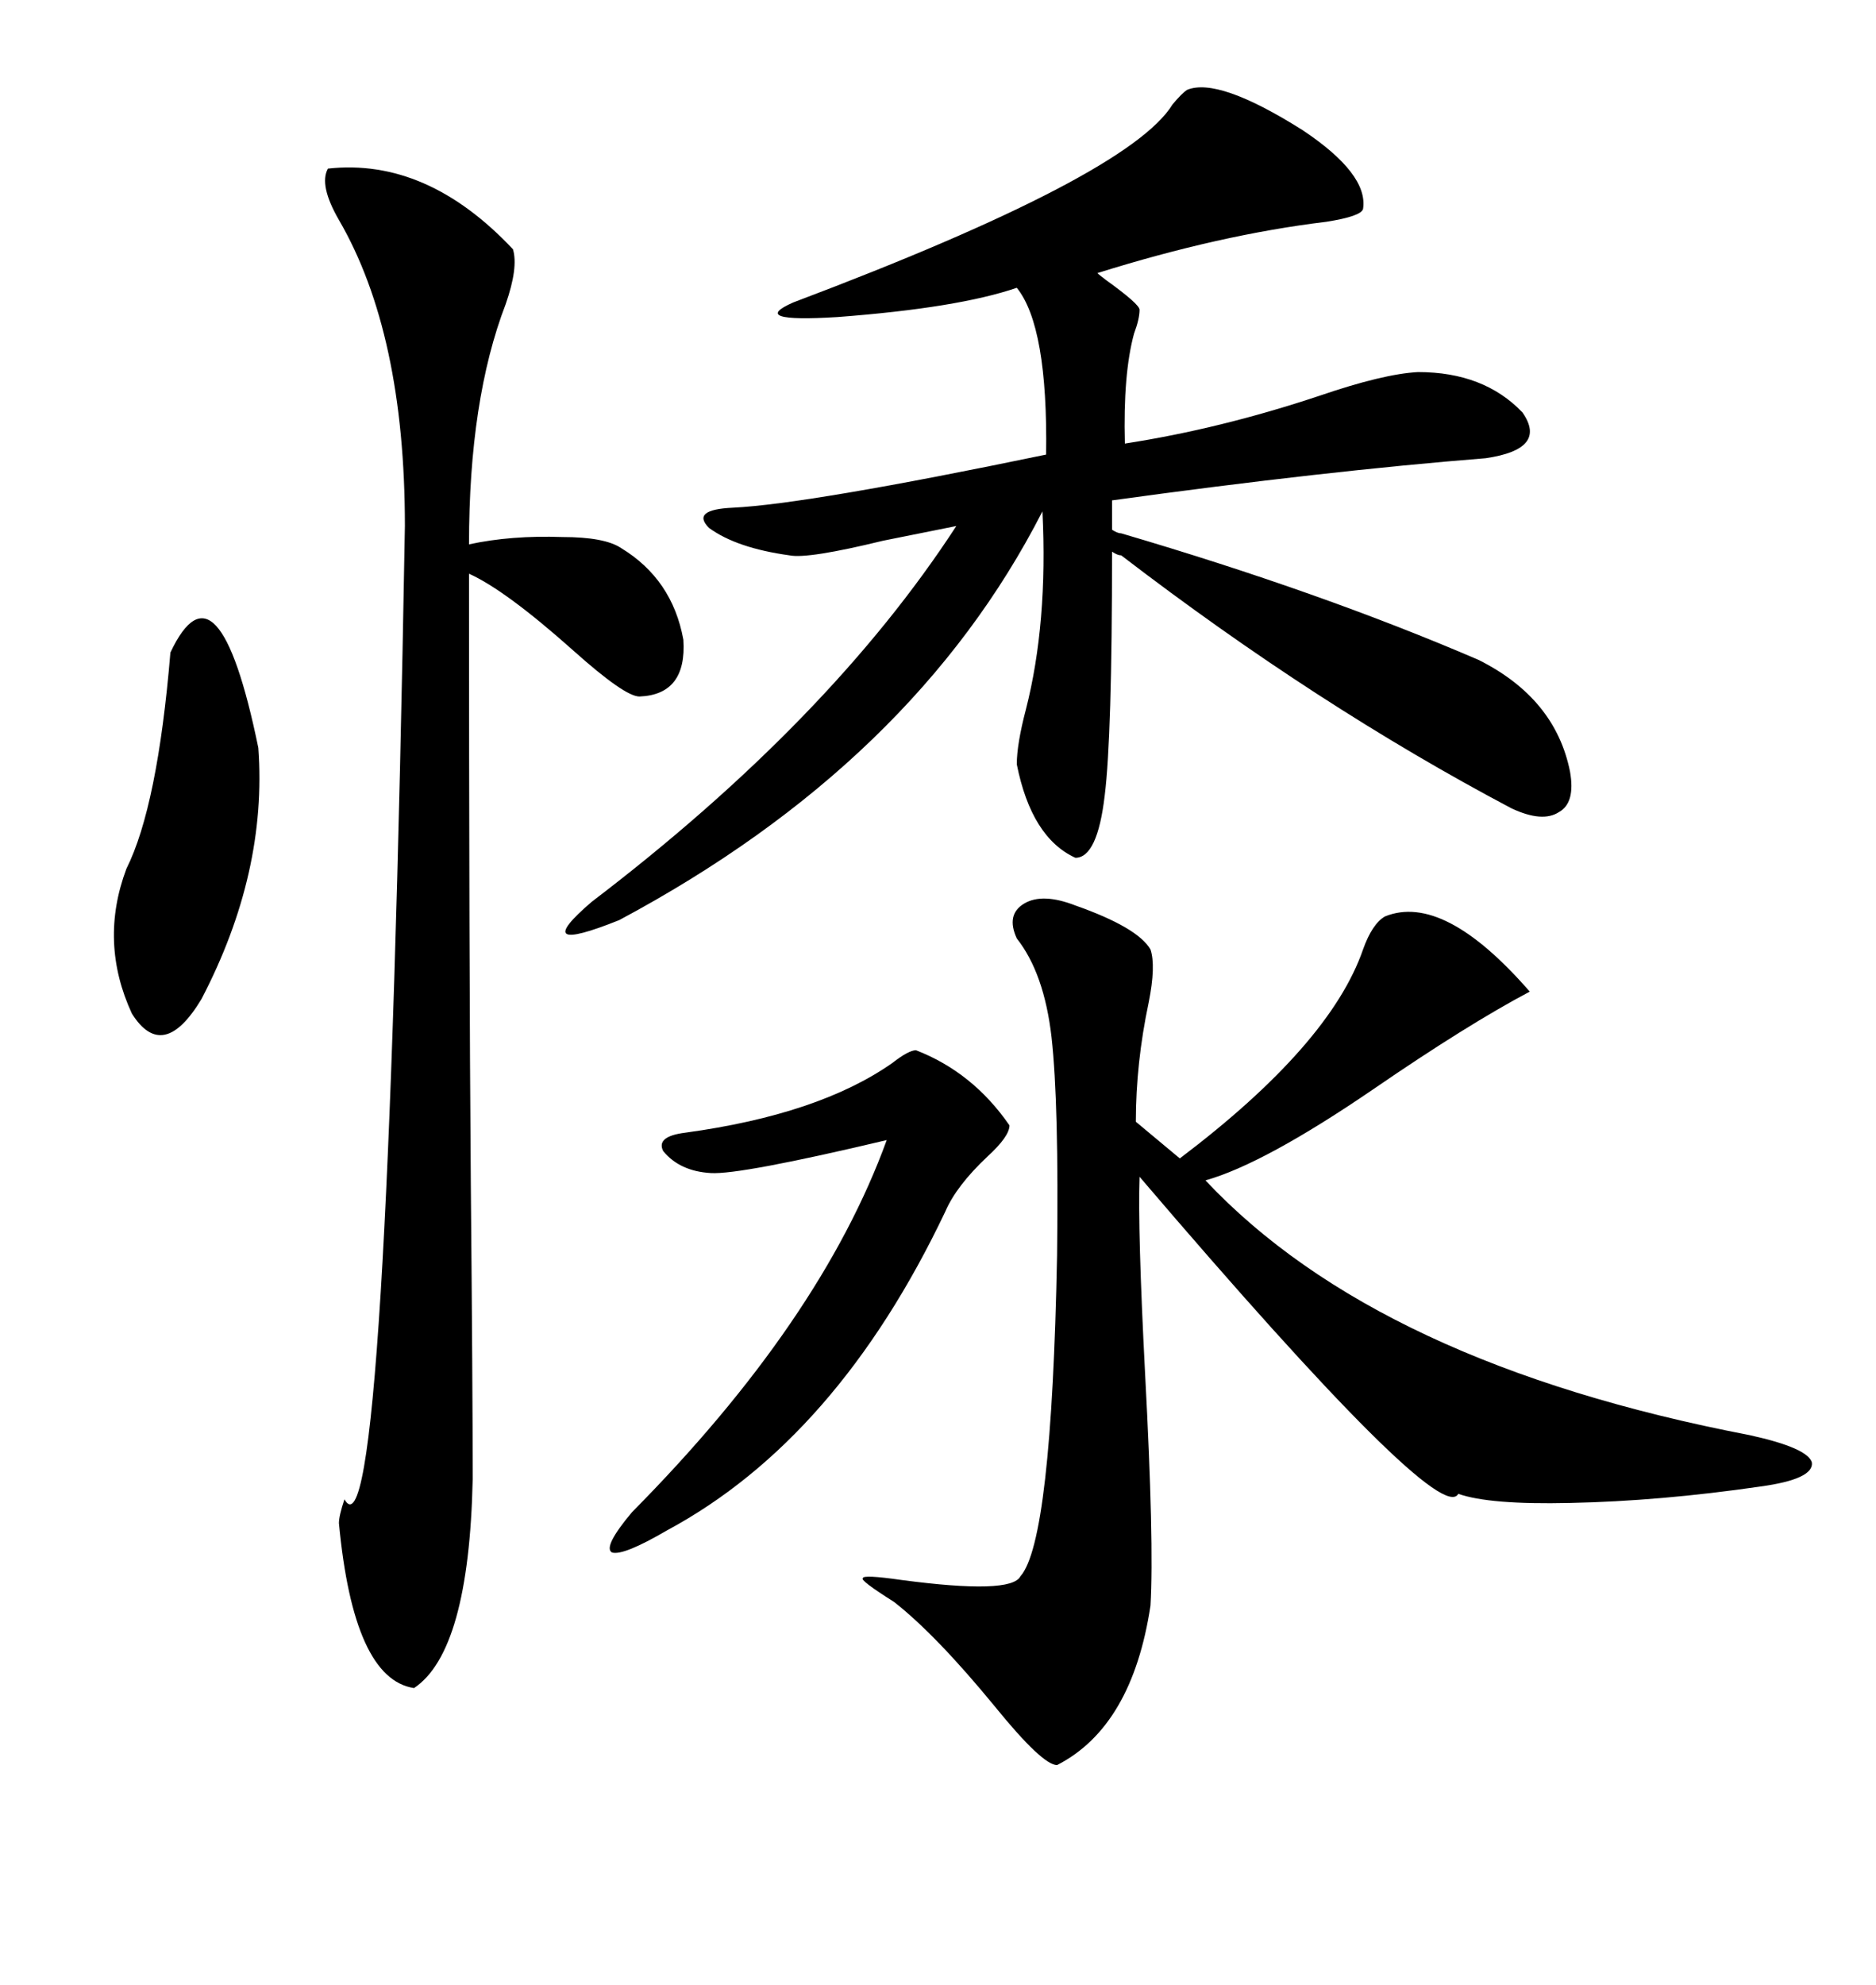 <svg xmlns="http://www.w3.org/2000/svg" xmlns:xlink="http://www.w3.org/1999/xlink" width="300" height="317.285"><path d="M179.30 85.25L179.30 85.25Q211.23 94.63 236.43 105.47L236.43 105.47Q248.73 111.62 251.07 123.34L251.07 123.34Q251.95 128.32 249.32 129.79L249.32 129.79Q246.68 131.54 241.70 129.20L241.70 129.20Q210.64 112.79 179.30 88.77L179.30 88.77Q178.71 88.77 177.83 88.18L177.83 88.18Q177.83 117.77 176.66 127.15L176.66 127.15Q175.49 137.11 171.97 137.11L171.97 137.11Q164.94 133.89 162.60 122.17L162.60 122.17Q162.60 118.95 164.06 113.38L164.06 113.38Q167.58 99.61 166.70 81.74L166.70 81.74Q146.19 121.88 99.02 147.07L99.02 147.07Q84.38 152.93 94.63 144.14L94.63 144.14Q132.71 115.14 152.93 84.08L152.93 84.08Q148.54 84.96 141.21 86.43L141.21 86.43Q129.20 89.36 126.27 88.77L126.27 88.77Q117.77 87.60 113.38 84.38L113.38 84.38Q110.45 81.45 117.19 81.15L117.19 81.15Q129.20 80.57 167.29 72.66L167.29 72.66Q167.58 52.15 162.60 46.00L162.60 46.00Q153.22 49.22 133.89 50.68L133.89 50.68Q119.53 51.56 126.86 48.34L126.86 48.34Q180.47 28.13 187.50 16.70L187.50 16.70Q188.96 14.94 189.84 14.36L189.84 14.36Q194.82 12.30 208.30 20.80L208.30 20.80Q218.85 27.83 217.97 33.40L217.97 33.40Q217.68 34.57 212.11 35.45L212.11 35.45Q195.12 37.50 175.49 43.65L175.49 43.65Q175.78 43.95 176.95 44.82L176.95 44.82Q182.23 48.63 182.23 49.51L182.23 49.51Q182.23 50.98 181.35 53.32L181.35 53.32Q179.59 59.77 179.88 70.90L179.88 70.90Q195.12 68.55 210.94 63.28L210.94 63.28Q221.19 59.77 226.76 59.47L226.76 59.47Q237.30 59.47 243.46 65.92L243.46 65.92Q247.56 71.78 237.60 73.24L237.60 73.24Q211.82 75.29 177.83 79.98L177.83 79.98L177.83 84.67Q178.71 85.25 179.30 85.25ZM171.97 144.73L171.97 144.73Q181.93 148.24 183.98 151.76L183.98 151.76Q184.86 154.39 183.69 160.25L183.69 160.25Q181.64 169.92 181.64 179.30L181.64 179.30L188.67 185.16Q212.70 166.99 217.97 151.76L217.97 151.76Q219.43 147.66 221.48 146.48L221.48 146.48Q230.86 142.68 244.63 158.50L244.63 158.50Q234.67 163.77 219.73 174.02L219.73 174.02Q202.15 186.04 192.77 188.67L192.77 188.67Q220.31 217.97 279.79 229.39L279.79 229.39Q289.16 231.45 289.75 233.79L289.75 233.79Q290.04 236.43 281.54 237.60L281.54 237.60Q265.43 239.94 251.07 240.23L251.07 240.23Q238.18 240.53 233.20 238.77L233.20 238.77Q230.27 244.34 182.23 188.09L182.23 188.09Q181.93 196.58 183.11 219.43L183.11 219.43Q184.57 246.68 183.98 256.64L183.98 256.64Q181.05 275.98 169.04 282.13L169.04 282.13Q166.70 282.13 159.08 272.75L159.08 272.75Q149.71 261.33 142.97 256.05L142.97 256.05Q137.40 252.54 137.99 252.25L137.99 252.25Q137.99 251.66 144.14 252.54L144.14 252.54Q161.72 254.88 163.18 251.95L163.18 251.95Q168.16 246.39 169.04 200.68L169.04 200.68Q169.34 176.37 168.16 165.82L168.16 165.82Q166.99 155.57 162.60 150L162.60 150Q160.84 146.19 163.77 144.43L163.77 144.43Q166.70 142.68 171.97 144.73ZM52.44 26.95L52.44 26.95Q68.26 25.20 82.03 39.84L82.03 39.84Q82.91 42.77 80.86 48.63L80.86 48.63Q75 63.87 75 87.01L75 87.01Q81.74 85.55 89.94 85.84L89.94 85.84Q96.68 85.84 99.32 87.60L99.32 87.60Q107.52 92.58 109.28 102.25L109.28 102.25Q109.86 111.04 102.25 111.33L102.25 111.33Q99.90 111.33 91.70 104.00L91.70 104.00Q80.86 94.34 75 91.70L75 91.70Q75 153.22 75.29 189.26L75.29 189.26Q75.59 222.07 75.59 236.43L75.59 236.43Q75 263.96 66.21 269.82L66.21 269.82Q56.54 268.36 54.20 243.46L54.20 243.46Q54.20 242.29 55.08 239.65L55.08 239.65Q61.82 251.66 64.75 84.08L64.75 84.08Q64.75 53.32 54.20 35.16L54.20 35.16Q50.98 29.59 52.44 26.95ZM146.48 167.87L146.48 167.87Q155.57 171.39 161.43 179.88L161.43 179.88Q161.43 181.64 157.91 184.86L157.91 184.86Q152.93 189.55 151.17 193.65L151.17 193.65Q133.89 229.98 106.64 244.63L106.64 244.63Q99.61 248.73 97.85 248.14L97.85 248.14Q96.39 247.27 101.07 241.70L101.07 241.70Q131.25 211.23 141.80 182.23L141.80 182.23Q118.36 187.79 113.67 187.50L113.67 187.50Q108.69 187.21 106.05 183.98L106.05 183.98Q104.88 181.64 109.57 181.05L109.57 181.05Q130.96 178.13 142.68 169.92L142.68 169.92Q145.31 167.87 146.48 167.87ZM27.25 104.30L27.25 104.30Q34.86 88.18 41.31 119.53L41.31 119.53Q42.77 139.45 32.23 159.67L32.23 159.67Q26.07 169.92 21.09 162.01L21.09 162.01Q15.82 150.59 20.21 138.87L20.21 138.87Q25.20 128.91 27.25 104.30Z"/></svg>